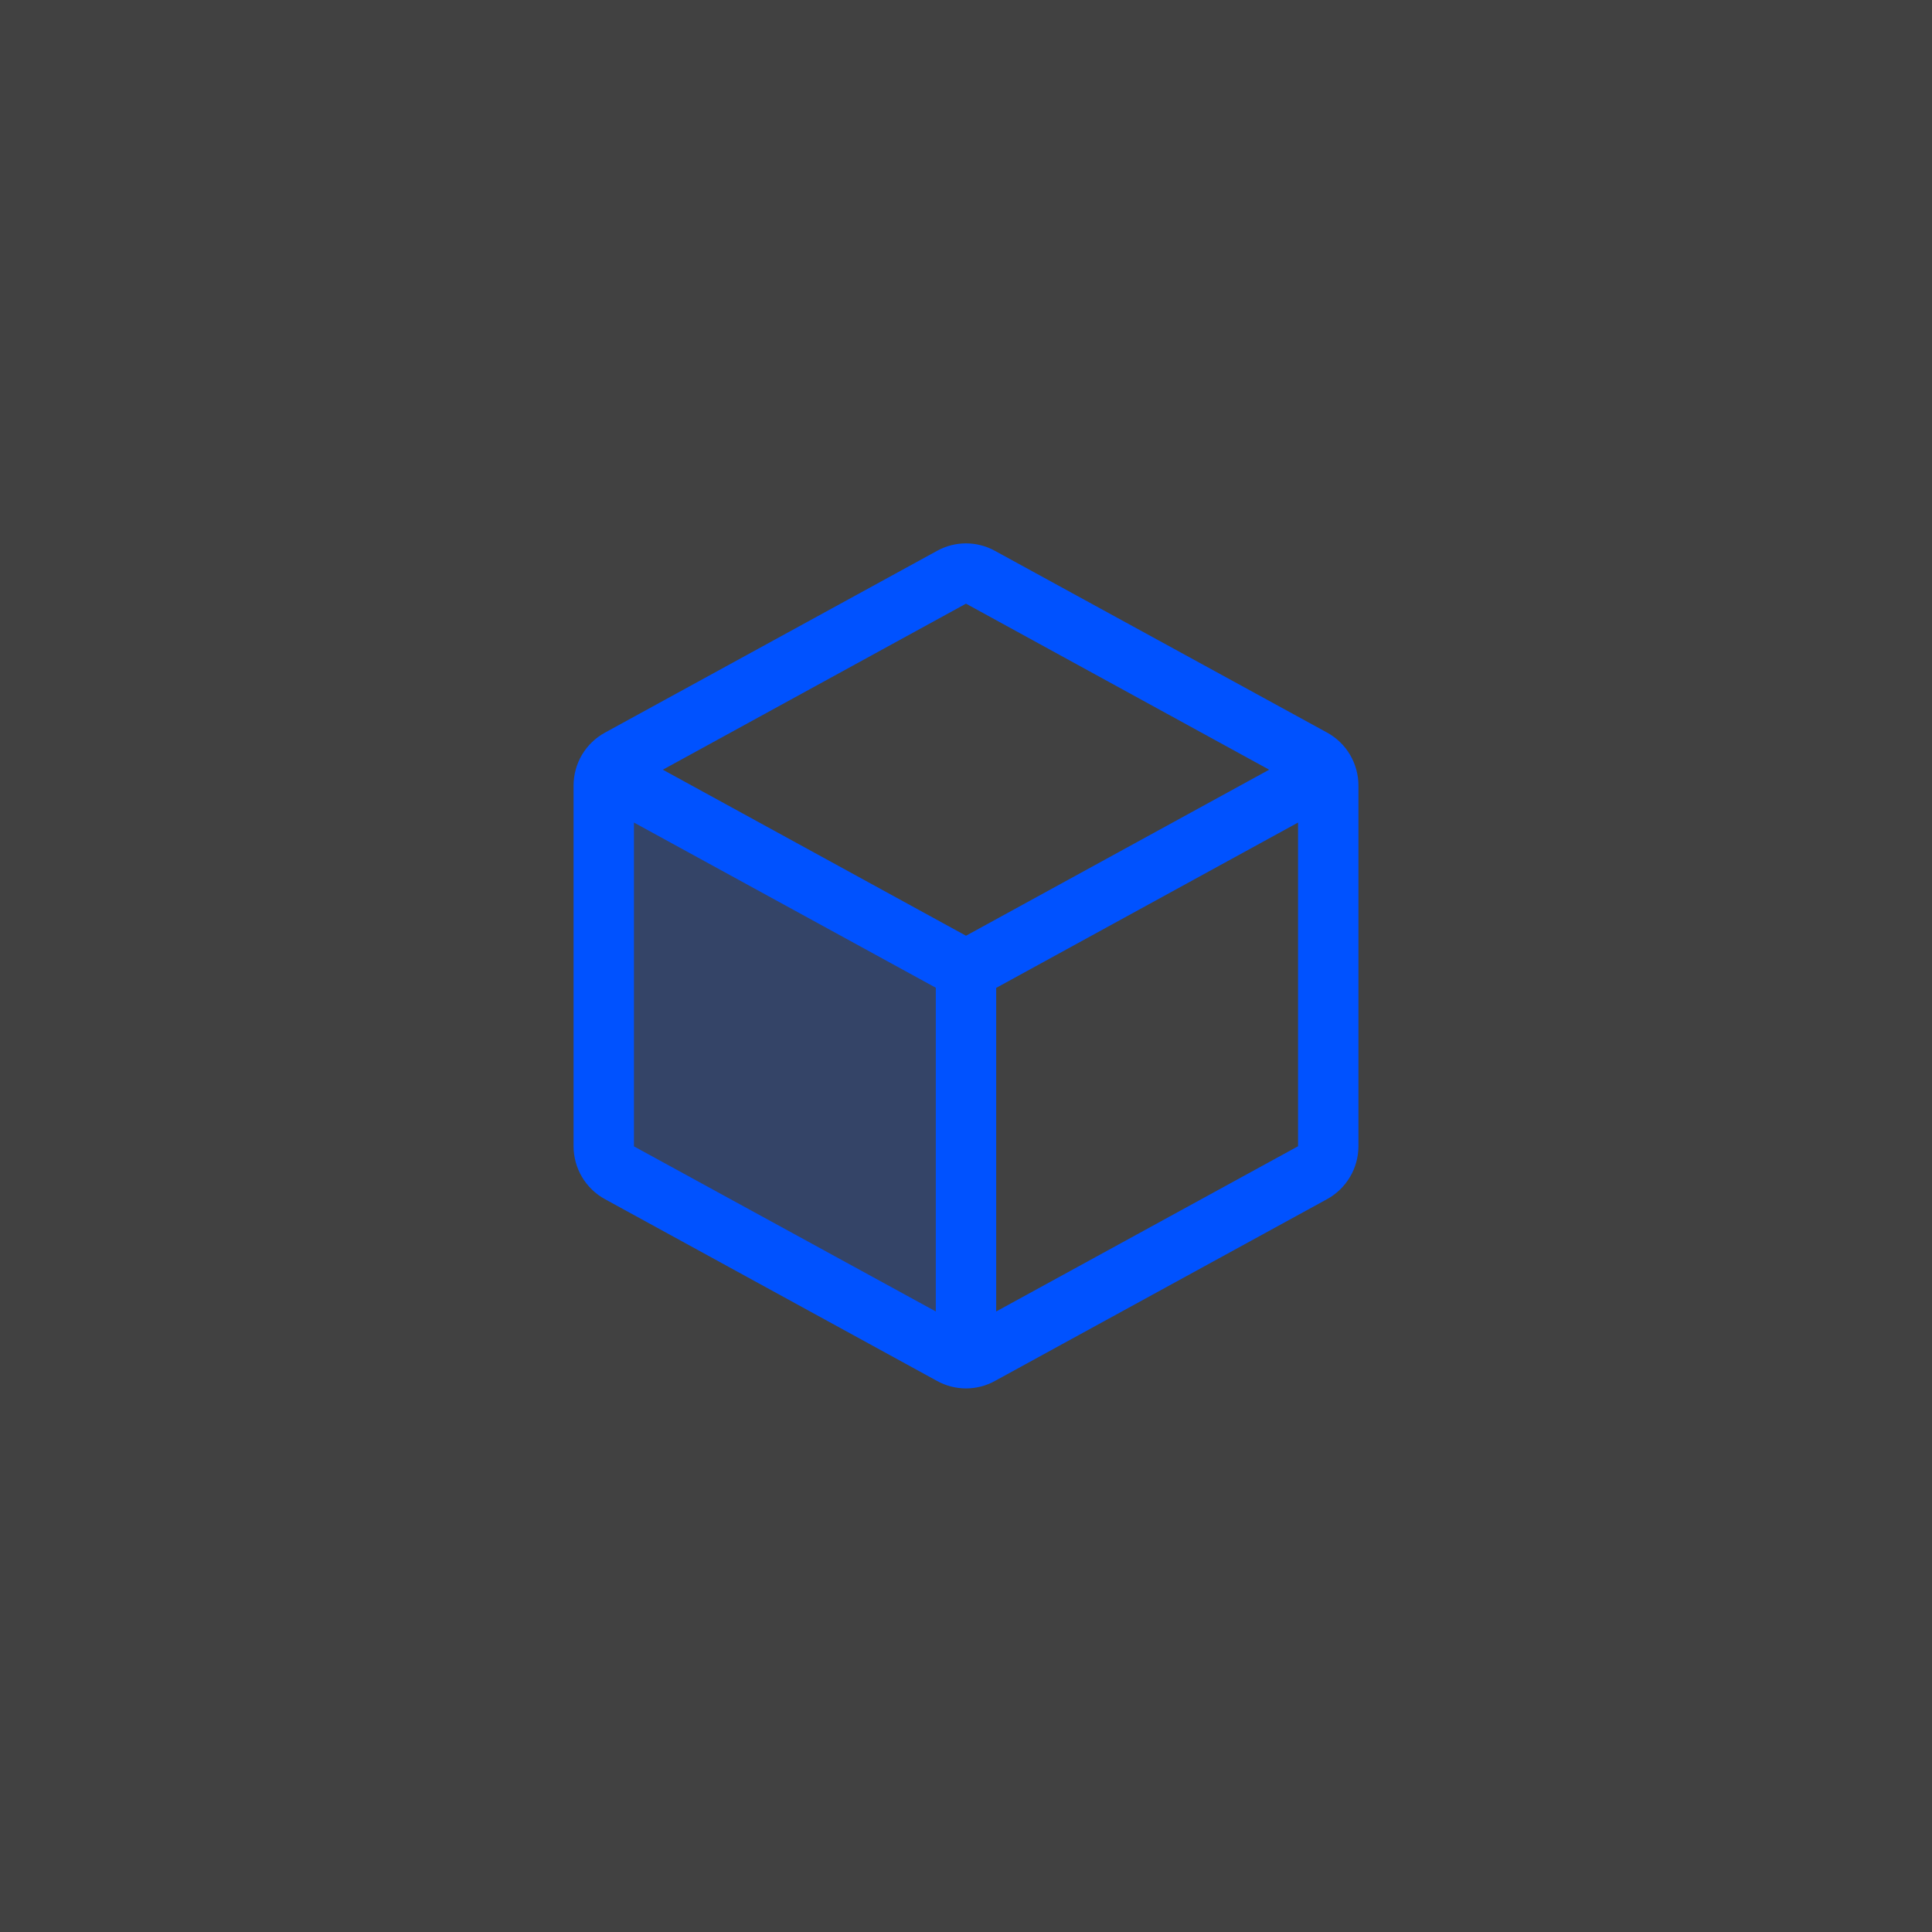 <?xml version="1.0" encoding="UTF-8"?> <svg xmlns="http://www.w3.org/2000/svg" width="48" height="48" viewBox="0 0 48 48" fill="none"><rect x="0" y="0" width="48" height="48" fill="#333333" stroke="none"/><rect opacity="0.6" width="48" height="48" fill="white" fill-opacity="0.12"></rect><path opacity="0.2" d="M24 24.101V33.749C23.874 33.748 23.75 33.716 23.64 33.655L15.39 29.14C15.272 29.076 15.174 28.981 15.105 28.865C15.037 28.75 15 28.618 15 28.484V19.517C15 19.412 15.022 19.307 15.066 19.211L24 24.101Z" fill="#0052FF"></path><path d="M32.97 18.2L24.72 13.686C24.5 13.564 24.252 13.5 24 13.5C23.748 13.5 23.5 13.564 23.28 13.686L15.03 18.202C14.794 18.331 14.598 18.52 14.46 18.751C14.323 18.982 14.251 19.246 14.25 19.514V28.48C14.251 28.749 14.323 29.012 14.46 29.243C14.598 29.474 14.794 29.664 15.03 29.793L23.28 34.309C23.5 34.431 23.748 34.495 24 34.495C24.252 34.495 24.5 34.431 24.72 34.309L32.97 29.793C33.206 29.664 33.402 29.474 33.539 29.243C33.677 29.012 33.749 28.749 33.75 28.48V19.515C33.75 19.246 33.677 18.982 33.54 18.75C33.403 18.519 33.206 18.329 32.97 18.2ZM24 14.998L31.532 19.123L24 23.248L16.468 19.123L24 14.998ZM15.75 20.436L23.25 24.54V32.583L15.75 28.481V20.436ZM24.75 32.583V24.544L32.25 20.436V28.478L24.75 32.583Z" fill="#0052FF"></path></svg> 
